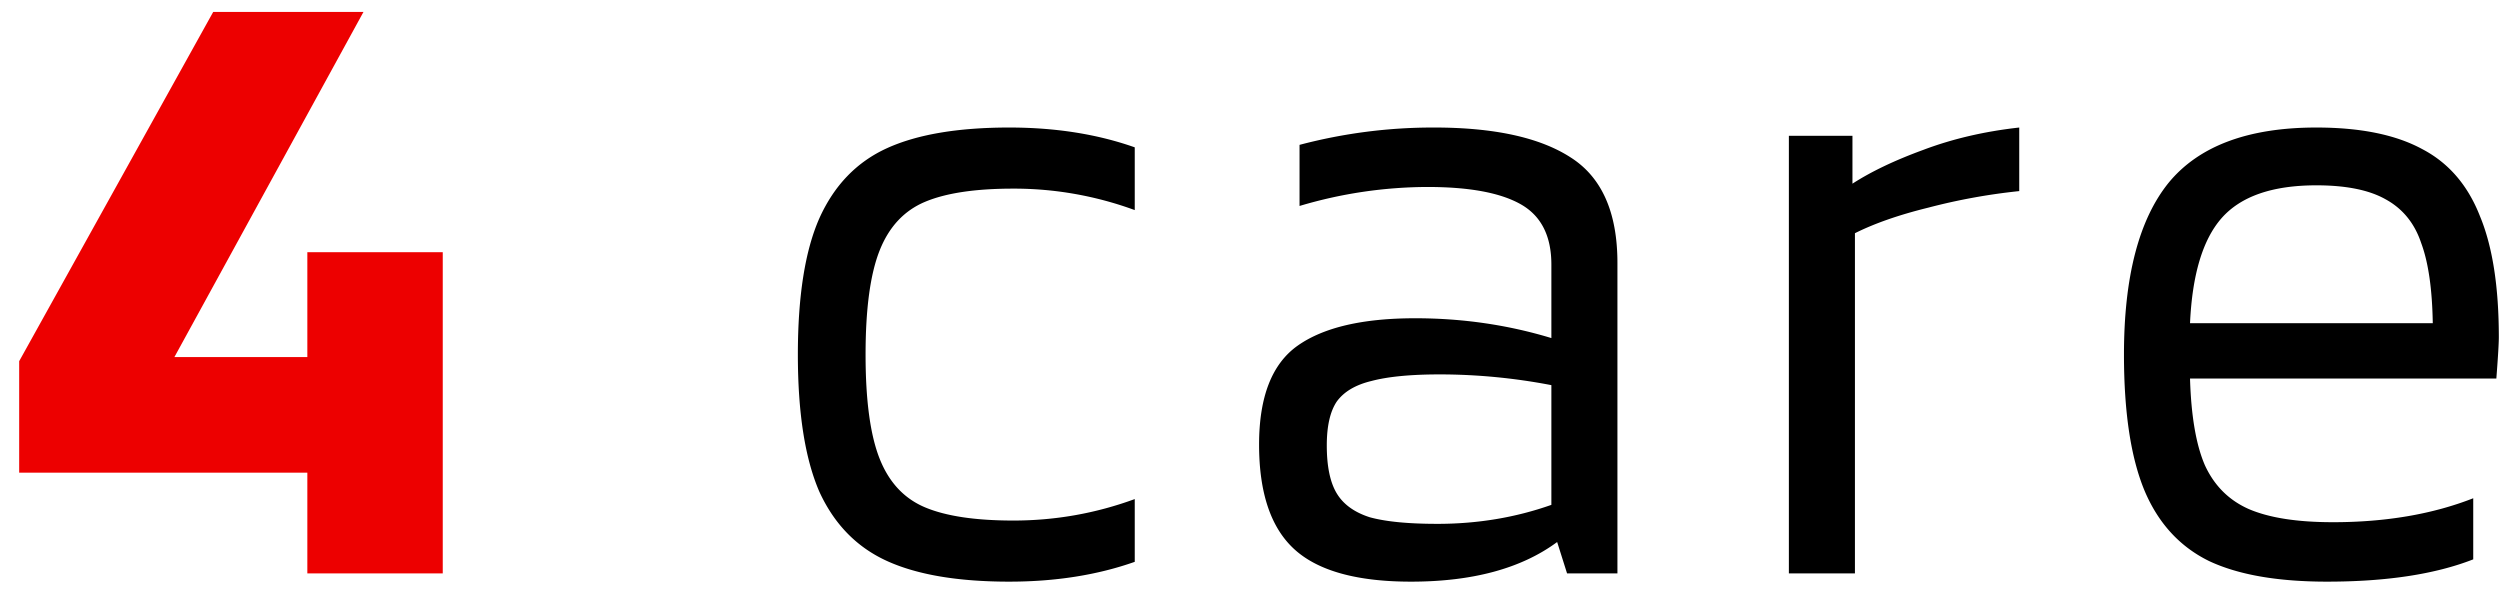 <svg xmlns:xlink="http://www.w3.org/1999/xlink" width="109" height="26" fill="none" xmlns="http://www.w3.org/2000/svg"><path d="M19.304 10.996V25H13.4v-4.392H.836v-4.86L9.296.52h6.552L7.604 15.568H13.4v-4.572h5.904z" fill="#ED0000"></path><path d="M44.003 25.36c-2.232 0-4.008-.3-5.328-.9-1.32-.6-2.304-1.608-2.952-3.024-.624-1.44-.936-3.432-.936-5.976s.312-4.524.936-5.94c.648-1.44 1.632-2.46 2.952-3.06 1.32-.6 3.096-.9 5.328-.9 2.016 0 3.84.288 5.472.864V9.16a15.271 15.271 0 00-5.292-.936c-1.656 0-2.94.192-3.852.576-.912.384-1.572 1.092-1.98 2.124-.408 1.032-.612 2.544-.612 4.536 0 1.992.204 3.504.612 4.536.408 1.032 1.068 1.74 1.98 2.124.912.384 2.196.576 3.852.576 1.824 0 3.588-.312 5.292-.936v2.736c-1.632.576-3.456.864-5.472.864zm17.517 0c-2.352 0-4.044-.468-5.076-1.404-1.032-.936-1.548-2.46-1.548-4.572 0-2.088.564-3.528 1.692-4.32 1.128-.792 2.832-1.188 5.112-1.188 2.064 0 4.044.288 5.94.864v-3.204c0-1.248-.444-2.124-1.332-2.628-.888-.504-2.244-.756-4.068-.756a19.65 19.65 0 00-5.58.828V6.316a22.744 22.744 0 015.868-.756c2.616 0 4.596.432 5.94 1.296 1.368.864 2.052 2.4 2.052 4.608V25h-2.196l-.432-1.368c-1.56 1.152-3.684 1.728-6.372 1.728zm1.152-2.52c1.752 0 3.408-.276 4.968-.828v-5.22a25.833 25.833 0 00-4.86-.468c-1.272 0-2.268.096-2.988.288-.696.168-1.2.468-1.512.9-.288.432-.432 1.068-.432 1.908 0 .912.144 1.608.432 2.088.288.48.768.828 1.44 1.044.696.192 1.68.288 2.952.288zM77.995 5.92h2.772v2.088c.816-.528 1.848-1.02 3.096-1.476 1.272-.48 2.664-.804 4.176-.972v2.772a26.24 26.24 0 00-3.96.72c-1.272.312-2.34.684-3.204 1.116V25h-2.88V5.92zm23.466 19.44c-2.16 0-3.876-.3-5.148-.9-1.272-.624-2.208-1.644-2.808-3.06-.6-1.44-.9-3.42-.9-5.94 0-3.384.648-5.88 1.944-7.488 1.32-1.608 3.468-2.412 6.444-2.412 1.92 0 3.456.312 4.608.936 1.152.6 1.992 1.572 2.52 2.916.552 1.32.828 3.084.828 5.292 0 .264-.036.864-.108 1.8H95.485c.048 1.632.264 2.892.648 3.78.408.888 1.044 1.524 1.908 1.908.888.384 2.112.576 3.672.576 2.304 0 4.344-.348 6.12-1.044v2.664c-1.656.648-3.78.972-6.372.972zm4.608-11.268c-.024-1.488-.192-2.652-.504-3.492-.288-.864-.804-1.5-1.548-1.908-.72-.408-1.728-.612-3.024-.612-1.92 0-3.3.48-4.14 1.44-.816.936-1.272 2.46-1.368 4.572h10.584z" fill="#000"></path></svg>